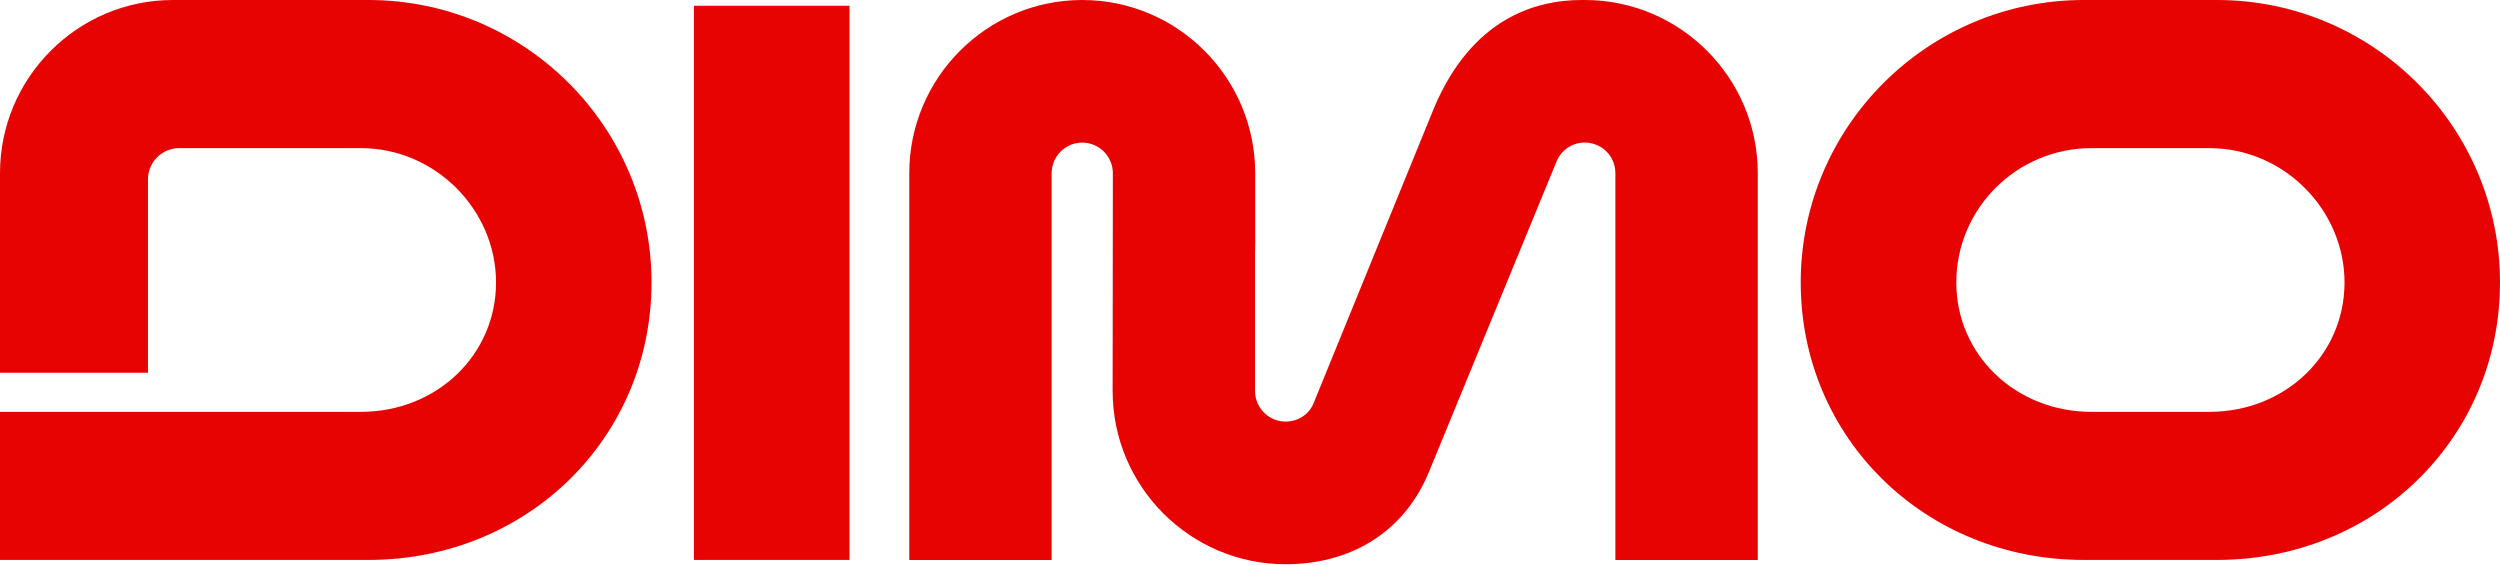 <svg xmlns="http://www.w3.org/2000/svg" fill="none" viewBox="0 0 1680 380" height="380" width="1680">
<g clip-path="url(#clip0_7284_2597)">
<path fill="#E80303" d="M570.859 3.873H466.305V376.273H570.859V3.873Z"></path>
<path fill="#E80303" d="M863.953 379.167C799.831 379.167 747.686 326.949 747.686 262.74L747.836 116.427C747.836 105.073 738.601 95.826 727.263 95.826C715.925 95.826 706.69 105.073 706.69 116.427V376.31H611.033V116.389C611.033 52.217 663.179 0 727.263 0C791.347 0 843.493 52.217 843.493 116.389V164.283L843.38 169.396V262.74C843.38 274.056 852.578 283.304 863.915 283.304C872.25 283.304 879.645 278.492 882.686 271.086L963.326 73.382L963.702 72.48C989.005 12.556 1031.62 0 1062.93 0H1064.99C1129.07 0 1181.22 52.217 1181.22 116.389V376.31H1085.53V116.389C1085.53 107.855 1080.42 100.299 1072.46 97.216C1070.06 96.277 1067.54 95.788 1064.99 95.788C1056.47 95.788 1048.92 100.938 1045.84 108.908L960.21 317.25C944.368 355.746 910.392 378.189 866.731 379.129H863.991L863.953 379.167Z"></path>
<path fill="#E80303" d="M0 276.762H242.483C293.428 276.762 333.335 238.568 333.335 189.809C333.335 141.05 292.602 99.547 242.521 99.547H120.359C108.872 99.547 99.448 108.983 99.448 120.487V250.485H0V116.389C0 52.217 52.146 0 116.23 0H247.589C352.481 0 437.814 85.149 437.814 189.771C437.814 294.394 354.245 376.272 247.589 376.272H0V276.725V276.762Z"></path>
<path fill="#E80303" d="M1400.31 376.272C1293.65 376.272 1210.08 294.356 1210.08 189.771C1210.08 85.111 1295.42 0 1400.31 0H1489.77C1594.66 0 1680 85.149 1680 189.771C1680 294.394 1596.43 376.272 1489.77 376.272H1400.31ZM1484.67 276.762C1535.61 276.762 1575.52 238.568 1575.52 189.809C1575.52 141.05 1534.78 99.547 1484.7 99.547H1405.45C1355.37 99.547 1314.64 140.035 1314.64 189.809C1314.64 238.568 1354.55 276.762 1405.49 276.762H1484.74H1484.67Z"></path>
</g>
<defs>
<clipPath id="clip0_7284_2597">
<rect fill="white" height="379.167" width="1680"></rect>
</clipPath>
</defs>
</svg>

